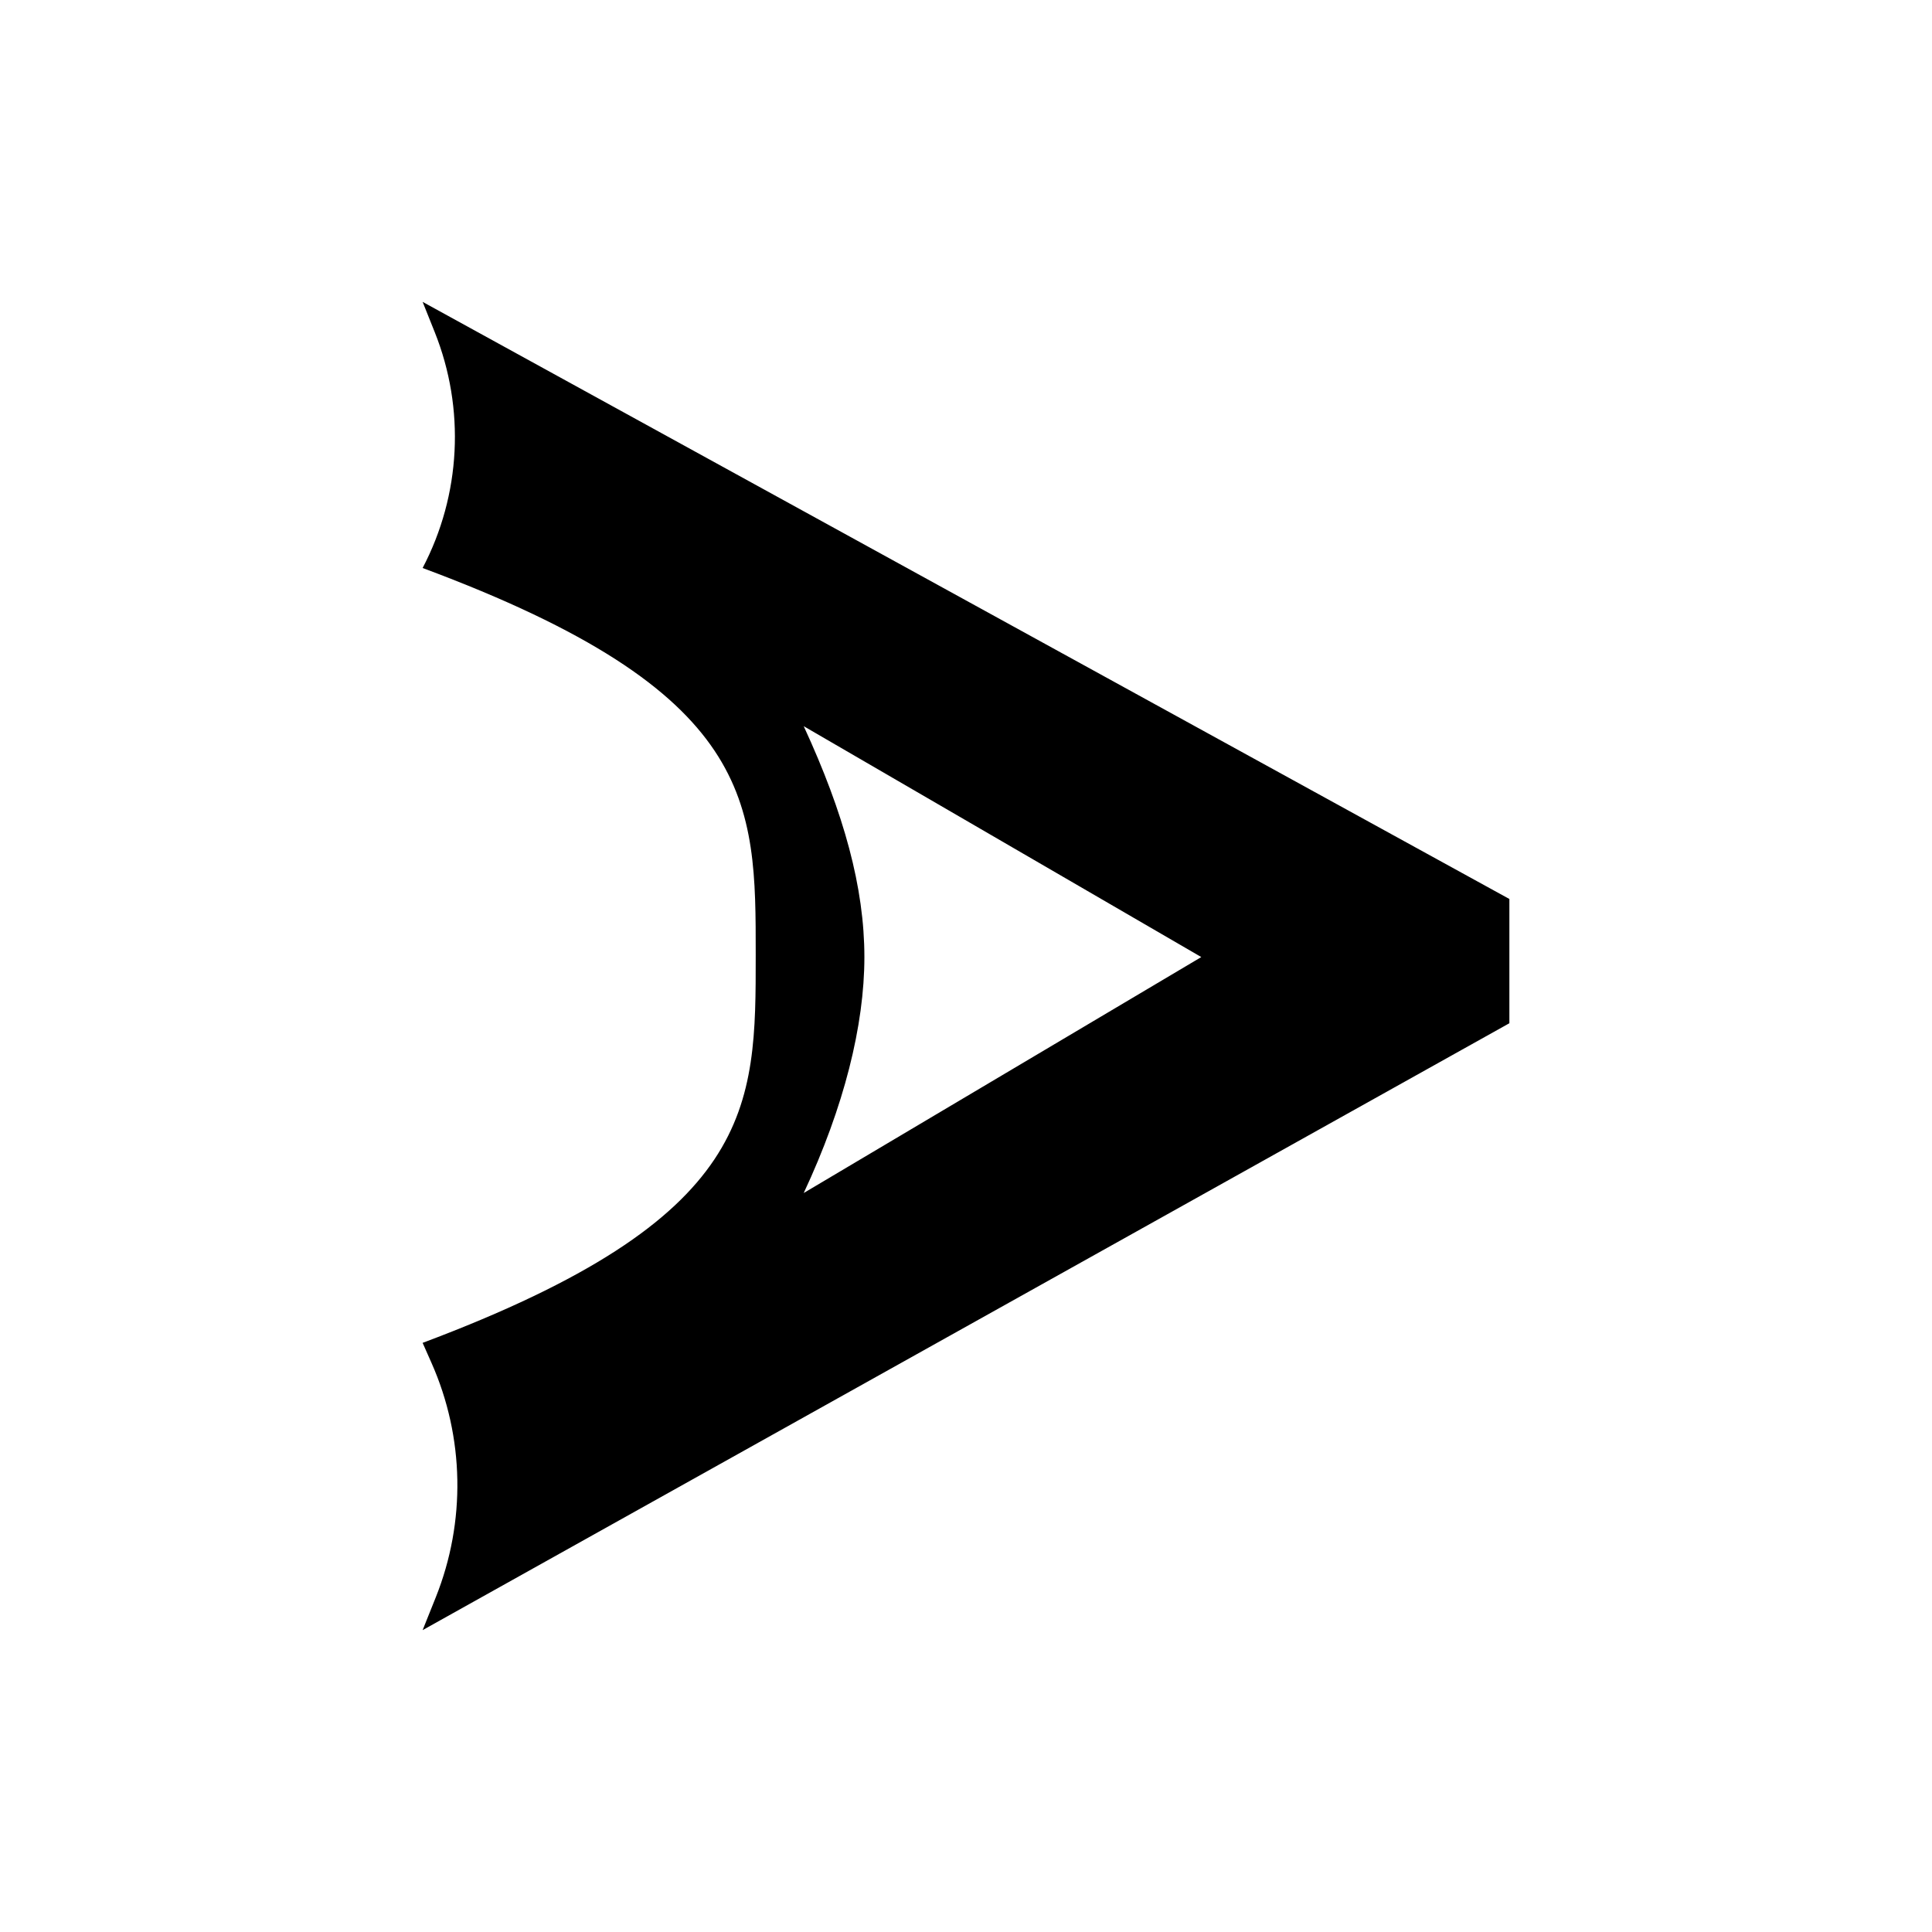 <svg width="32" height="32" viewBox="0 0 32 32" fill="none" xmlns="http://www.w3.org/2000/svg">
<path d="M25 16.948L7 27L7.218 26.456C7.718 25.205 7.693 23.806 7.147 22.574L7 22.242C12.532 20.168 12.517 18.353 12.517 15.816C12.517 13.28 12.535 11.466 7 9.408C7.635 8.197 7.708 6.769 7.2 5.5L7 5L25 14.89L25 16.948ZM13.312 19.76L19.897 15.852L13.312 12.028C13.98 13.474 14.317 14.704 14.317 15.852C14.317 16.983 13.98 18.334 13.312 19.76Z" fill="currentColor"/>
</svg>
